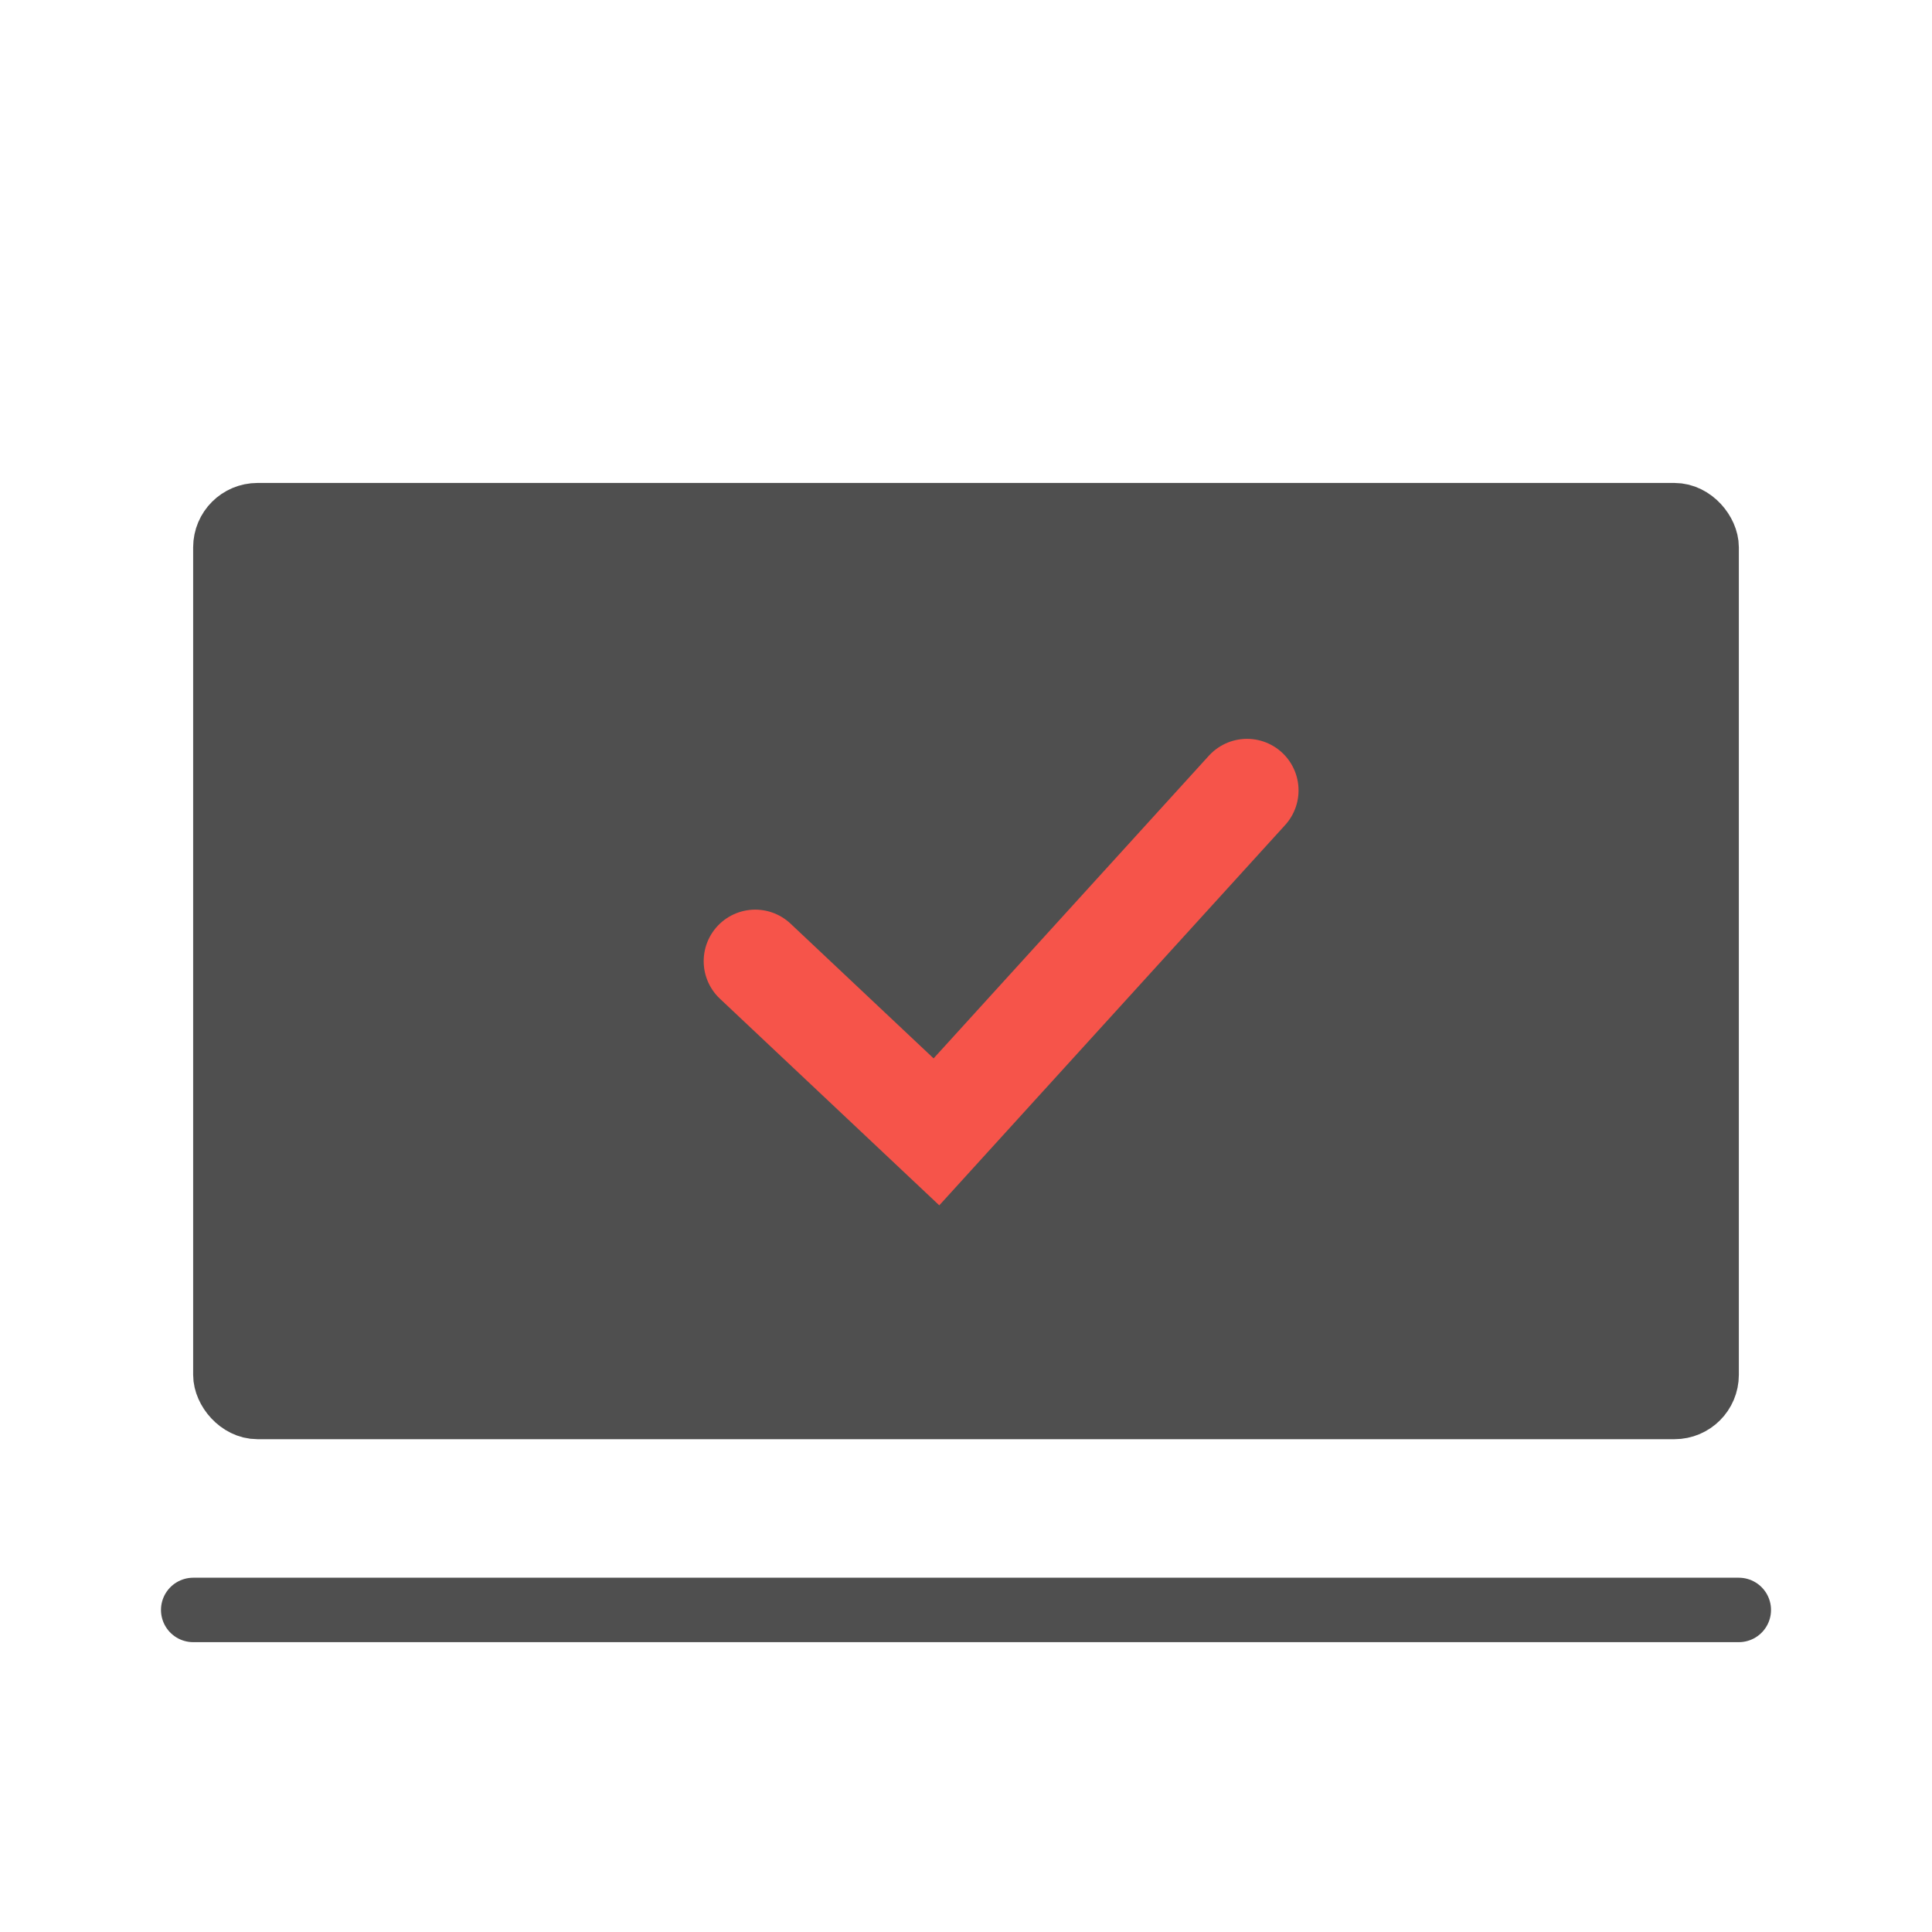 <svg width="20" height="20" viewBox="0 0 20 20" fill="none" xmlns="http://www.w3.org/2000/svg">
<rect x="2.333" y="5.333" width="15.334" height="9.232" rx="0.333" fill="#4F4F4F" stroke="#4F4F4F" stroke-width="0.667"/>
<path d="M2 16.666H18" stroke="#4F4F4F" stroke-width="0.667" stroke-linecap="round"/>
<path d="M7.818 9.95L9.694 11.717L12.909 8.182" stroke="#F6544A" stroke-width="1.067" stroke-linecap="round"/>
</svg>
